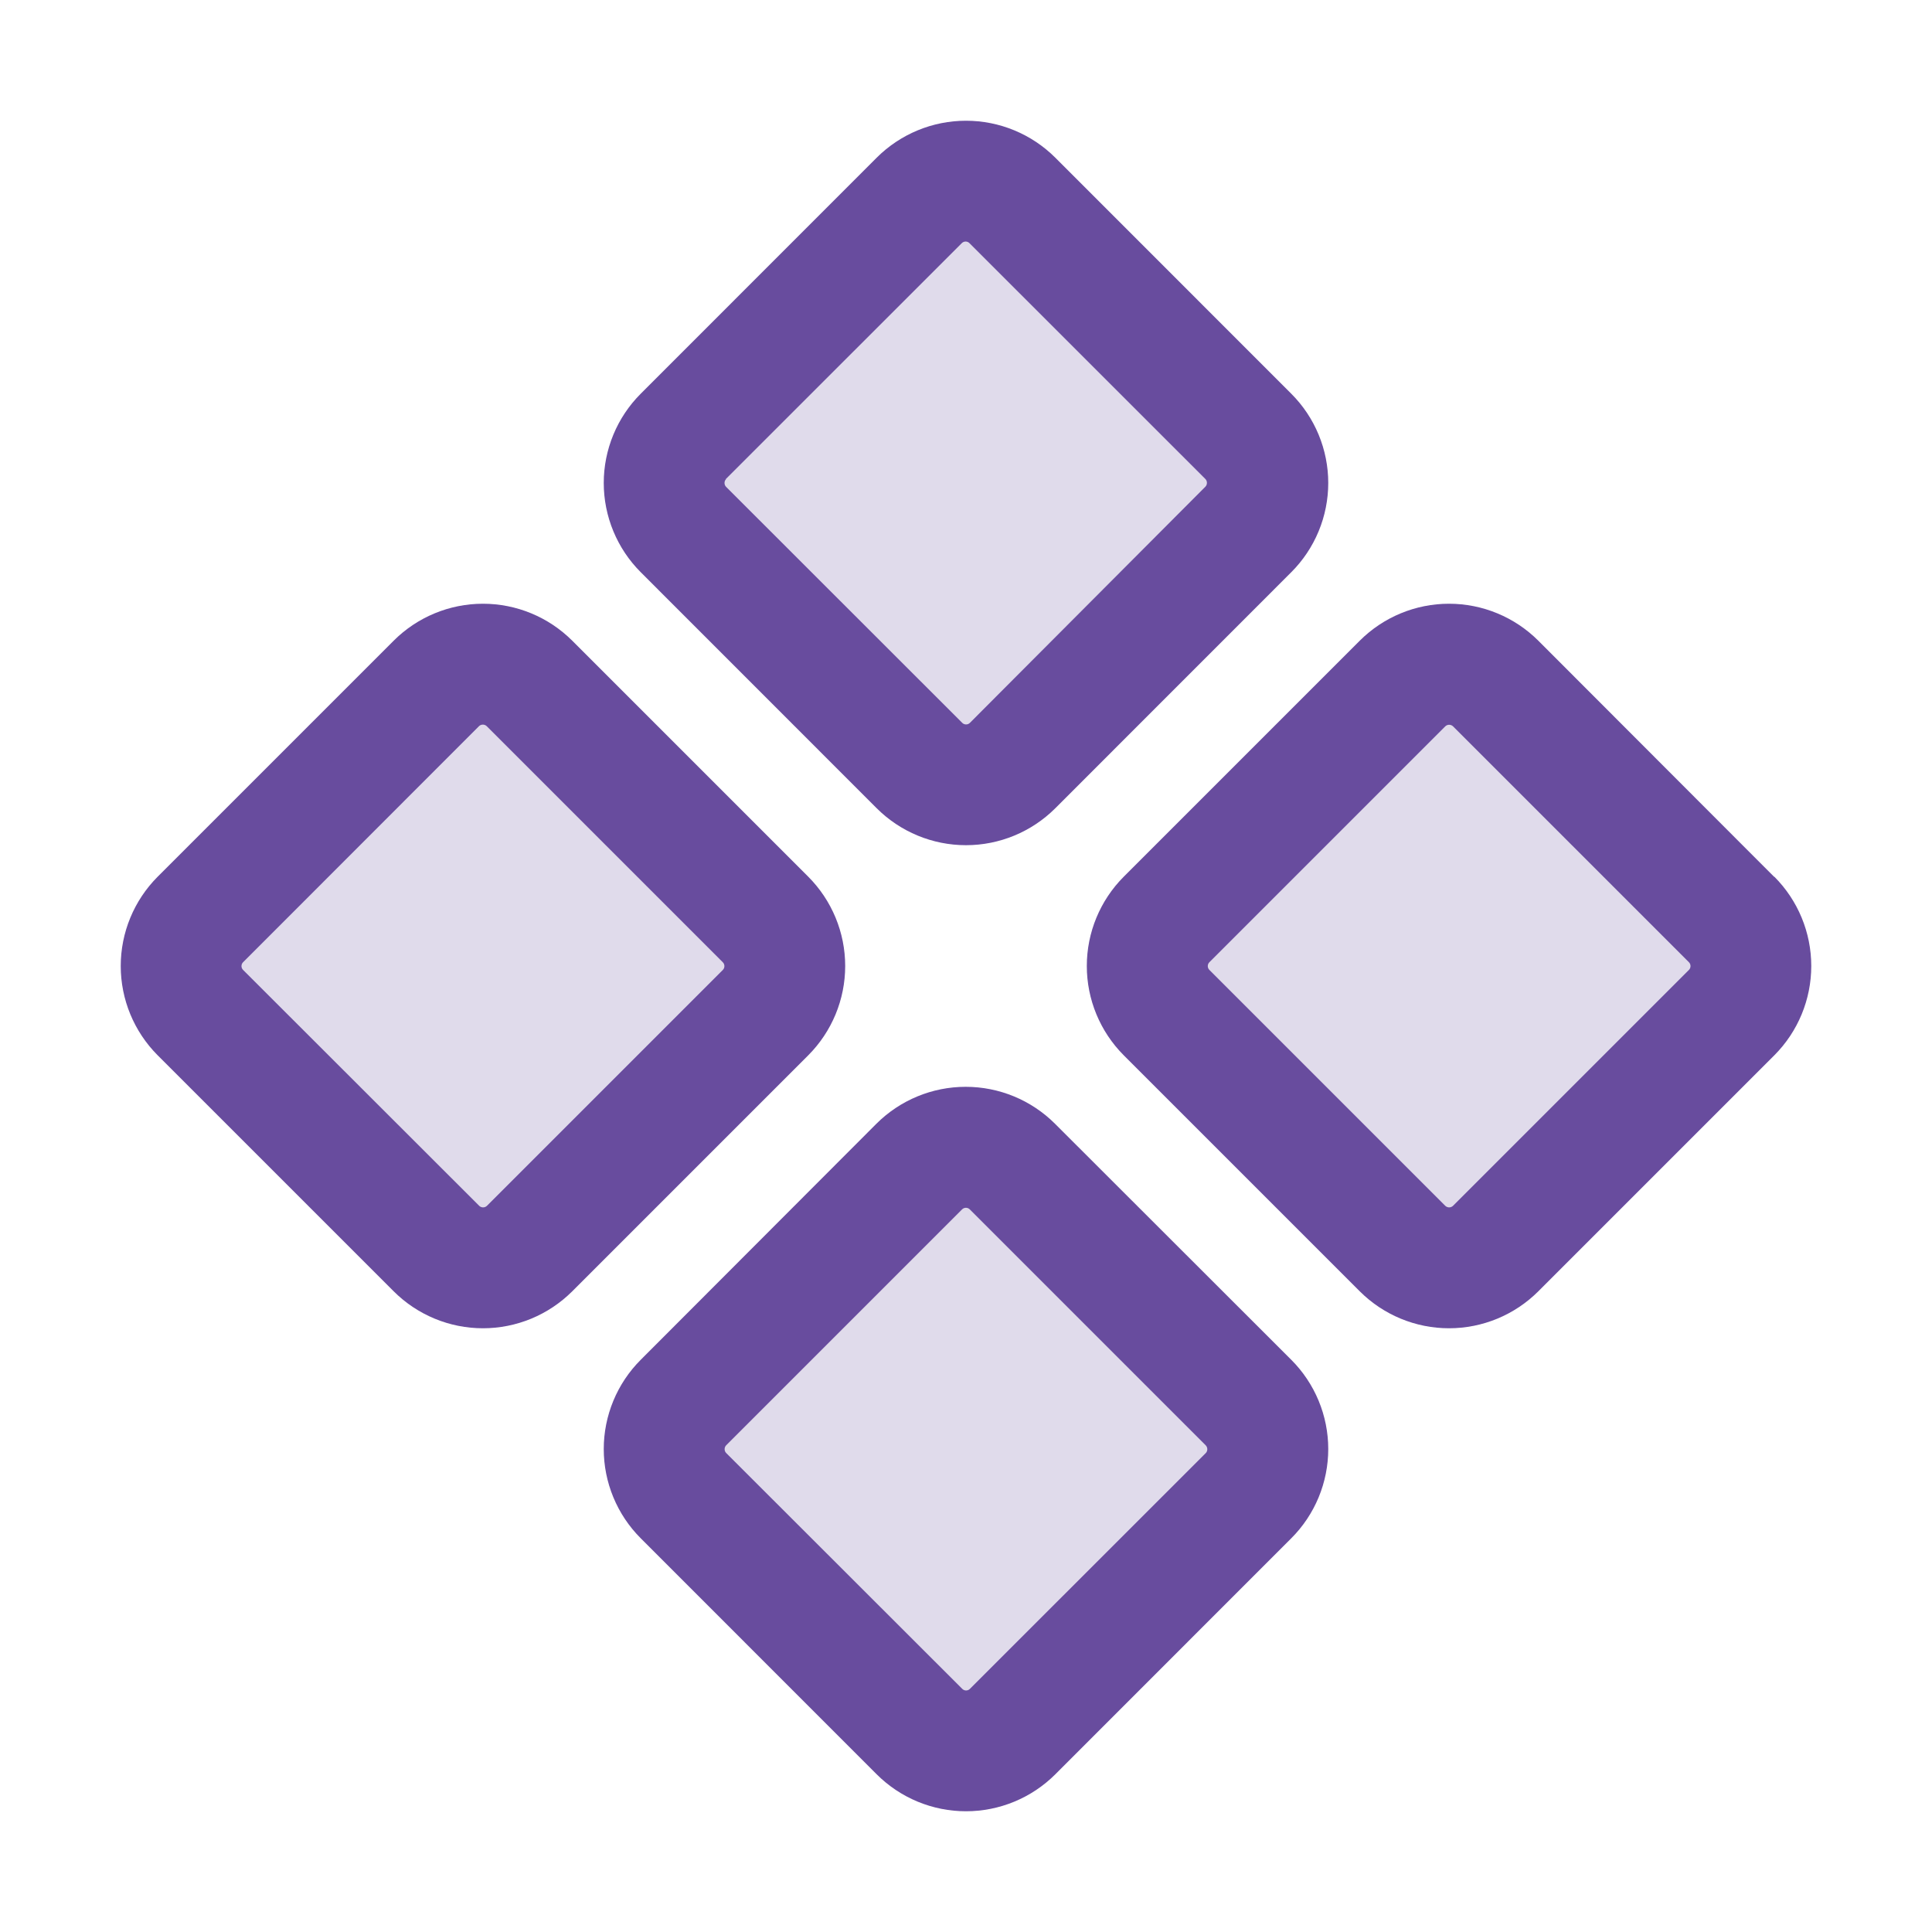 <svg width="128" height="128" viewBox="0 0 128 128" fill="none" xmlns="http://www.w3.org/2000/svg">
<path opacity="0.2" d="M45.275 35.085C44.458 34.266 44 33.156 44 32C44 30.843 44.458 29.734 45.275 28.915L60.915 13.275C61.734 12.458 62.843 12 64 12C65.156 12 66.266 12.458 67.085 13.275L82.725 28.915C83.541 29.734 84 30.843 84 32C84 33.156 83.541 34.266 82.725 35.085L67.085 50.725C66.266 51.541 65.156 52 64 52C62.843 52 61.734 51.541 60.915 50.725L45.275 35.085ZM114.725 60.915L99.085 45.275C98.266 44.458 97.156 44 96 44C94.843 44 93.734 44.458 92.915 45.275L77.275 60.915C76.458 61.734 76 62.843 76 64C76 65.156 76.458 66.266 77.275 67.085L92.915 82.725C93.734 83.541 94.843 84 96 84C97.156 84 98.266 83.541 99.085 82.725L114.725 67.085C115.541 66.266 116 65.156 116 64C116 62.843 115.541 61.734 114.725 60.915ZM50.725 60.915L35.085 45.275C34.266 44.458 33.156 44 32 44C30.843 44 29.734 44.458 28.915 45.275L13.275 60.915C12.458 61.734 12 62.843 12 64C12 65.156 12.458 66.266 13.275 67.085L28.915 82.725C29.734 83.541 30.843 84 32 84C33.156 84 34.266 83.541 35.085 82.725L50.725 67.085C51.541 66.266 52 65.156 52 64C52 62.843 51.541 61.734 50.725 60.915ZM67.085 77.275C66.266 76.458 65.156 76 64 76C62.843 76 61.734 76.458 60.915 77.275L45.275 92.915C44.458 93.734 44 94.843 44 96C44 97.156 44.458 98.266 45.275 99.085L60.915 114.725C61.734 115.541 62.843 116 64 116C65.156 116 66.266 115.541 67.085 114.725L82.725 99.085C83.541 98.266 84 97.156 84 96C84 94.843 83.541 93.734 82.725 92.915L67.085 77.275Z" fill="#684C9E"/>
<path d="M58.085 53.55C59.655 55.116 61.782 55.996 64 55.996C66.218 55.996 68.345 55.116 69.915 53.55L85.55 37.91C86.327 37.134 86.943 36.212 87.363 35.197C87.783 34.183 88 33.096 88 31.997C88 30.899 87.783 29.812 87.363 28.798C86.943 27.783 86.327 26.861 85.55 26.085L69.915 10.445C68.345 8.879 66.218 7.999 64 7.999C61.782 7.999 59.655 8.879 58.085 10.445L42.45 26.085C41.673 26.861 41.057 27.783 40.637 28.798C40.217 29.812 40 30.899 40 31.997C40 33.096 40.217 34.183 40.637 35.197C41.057 36.212 41.673 37.134 42.45 37.91L58.085 53.55ZM48.085 31.74L63.725 16.105C63.791 16.039 63.881 16.002 63.975 16.002C64.069 16.002 64.159 16.039 64.225 16.105L79.865 31.74C79.927 31.808 79.962 31.897 79.962 31.99C79.962 32.083 79.927 32.172 79.865 32.24L64.255 47.895C64.188 47.96 64.098 47.996 64.005 47.996C63.912 47.996 63.822 47.96 63.755 47.895L48.105 32.255C48.038 32.186 48.001 32.094 48.001 31.997C48.001 31.901 48.038 31.809 48.105 31.74H48.085ZM117.535 58.085L101.915 42.445C100.346 40.879 98.219 39.999 96.002 39.999C93.786 39.999 91.659 40.879 90.09 42.445L74.45 58.085C72.884 59.655 72.004 61.782 72.004 64C72.004 66.218 72.884 68.345 74.45 69.915L90.09 85.555C91.659 87.121 93.786 88.001 96.002 88.001C98.219 88.001 100.346 87.121 101.915 85.555L117.555 69.915C119.121 68.345 120.001 66.218 120.001 64C120.001 61.782 119.121 59.655 117.555 58.085H117.535ZM111.9 64.255L96.26 79.895C96.192 79.957 96.103 79.992 96.01 79.992C95.917 79.992 95.828 79.957 95.76 79.895L80.12 64.255C80.055 64.188 80.019 64.098 80.019 64.005C80.019 63.912 80.055 63.822 80.12 63.755L95.76 48.115C95.828 48.053 95.917 48.018 96.01 48.018C96.103 48.018 96.192 48.053 96.26 48.115L111.9 63.755C111.965 63.822 112.001 63.912 112.001 64.005C112.001 64.098 111.965 64.188 111.9 64.255ZM53.55 58.085L37.91 42.445C36.341 40.879 34.214 39.999 31.997 39.999C29.781 39.999 27.654 40.879 26.085 42.445L10.445 58.085C8.879 59.655 7.999 61.782 7.999 64C7.999 66.218 8.879 68.345 10.445 69.915L26.085 85.555C27.654 87.121 29.781 88.001 31.997 88.001C34.214 88.001 36.341 87.121 37.91 85.555L53.55 69.915C55.116 68.345 55.996 66.218 55.996 64C55.996 61.782 55.116 59.655 53.55 58.085ZM47.895 64.255L32.255 79.895C32.187 79.957 32.098 79.992 32.005 79.992C31.912 79.992 31.823 79.957 31.755 79.895L16.1 64.255C16.035 64.188 15.999 64.098 15.999 64.005C15.999 63.912 16.035 63.822 16.1 63.755L31.74 48.105C31.808 48.042 31.897 48.008 31.99 48.008C32.083 48.008 32.172 48.042 32.24 48.105L47.88 63.745C47.915 63.777 47.942 63.816 47.962 63.86C47.981 63.903 47.992 63.95 47.993 63.997C47.995 64.044 47.987 64.091 47.97 64.136C47.953 64.18 47.928 64.221 47.895 64.255ZM69.895 74.45C68.325 72.884 66.198 72.004 63.98 72.004C61.762 72.004 59.635 72.884 58.065 74.45L42.45 90.09C41.673 90.866 41.057 91.788 40.637 92.803C40.217 93.817 40 94.904 40 96.002C40 97.101 40.217 98.188 40.637 99.202C41.057 100.217 41.673 101.139 42.45 101.915L58.085 117.555C59.655 119.121 61.782 120.001 64 120.001C66.218 120.001 68.345 119.121 69.915 117.555L85.55 101.915C86.327 101.139 86.943 100.217 87.363 99.202C87.783 98.188 88 97.101 88 96.002C88 94.904 87.783 93.817 87.363 92.803C86.943 91.788 86.327 90.866 85.55 90.09L69.895 74.45ZM79.895 96.26L64.255 111.895C64.189 111.961 64.099 111.998 64.005 111.998C63.911 111.998 63.822 111.961 63.755 111.895L48.105 96.26C48.042 96.192 48.008 96.103 48.008 96.01C48.008 95.917 48.042 95.828 48.105 95.76L63.745 80.12C63.812 80.055 63.902 80.019 63.995 80.019C64.088 80.019 64.178 80.055 64.245 80.12L79.885 95.76C79.949 95.827 79.985 95.915 79.987 96.008C79.989 96.101 79.956 96.191 79.895 96.26Z" fill="#684C9E"/>
</svg>
